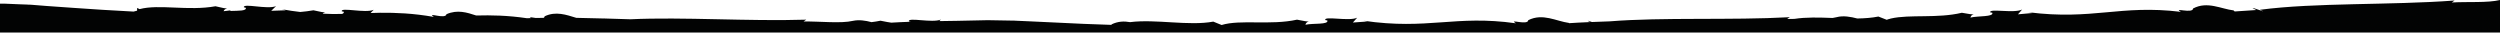<?xml version="1.0" encoding="utf-8"?>
<svg version="1.1" id="header_2" preserveAspectRatio="none" xmlns="http://www.w3.org/2000/svg" xmlns:xlink="http://www.w3.org/1999/xlink" x="0px" y="0px"
	 viewBox="0 0 1920 25" style="enable-background:new 0 0 1920 25;" xml:space="preserve">
<style type="text/css">
	.st0{fill:#020303;}
	.st1{fill:#020303;}
	.st2{fill:#020303;}
	.st3{clip-path:url(#SVGID_2_);}
	.st4{opacity:0.25;fill:#020303;}
	.st5{fill:#020303;}
	.st6{fill:#020303;}
</style>
<path class="st1" d="M1920,25V0c-9.4,2.3-24.8,1.2-37,1.9l2.1-1.5c-49.8,3.7-106.7,1.5-149.4,7.1c9.6,4.3-13.3-4.9-2.9,0.2
	l-16.5,1.1c-0.6-0.3-0.8-0.6-0.8-0.8c-9.7-1.1-20.2-7.3-31.2-1.5c-0.2,4.3-15.9-1.1-9.4,2.6c-46.7-5.7-67.4,6.6-117.1,0.3l3.1,0.6
	l-11.1,1l3.2-3.7c-6.3,3.2-25.7-1.1-24.5,2.2l1.6,0.3c1.2,3.3-11,2.3-16.8,3.7c0.3-1.7,1.6-2.3,2.6-2.4c-1.2,0-4-0.3-9.2-1.3
	c-18.8,4.5-40,1.1-54.4,4.4c-0.1,0-0.3,0-0.4,0c0.1,0,0.1,0.1,0.2,0.1c-1.1,0.2-2.1,0.5-3.1,0.9l-6.4-2.5c-5,1-10.4,1.4-16.2,1.5
	c-4.9-1.3-10.8-2.4-15.9-1c-1,0.2-2,0.4-3.1,0.6c-10.2-0.4-20.4-0.7-29.3,0.7c-1.9,0-3.8,0-5.6,0.1l2.1-1.4
	c-45.6,2.5-97.1-0.1-138.4,3.2c-4.6,0.2-9.1,0.3-13.6,0.5c-2.6-0.9-4.7-1.6-1.5,0.1c-0.3,0-0.6,0-0.9,0c-5.3,0.2-10.4,0.5-15.2,0.8
	c-0.1-0.1-0.1-0.2-0.1-0.2c-9.7-1.3-20.1-7.7-31.2-2.1c-0.2,4.3-15.9-1.4-9.5,2.4c-46.6-6.6-67.5,5.3-117.1-2l3.1,0.6l-11.2,0.8
	l3.3-3.7c-6.4,3-25.7-1.6-24.5,1.8l1.6,0.3c1.2,3.4-11,2-16.8,3.3c0.3-1.7,1.7-2.3,2.6-2.4c-1.2-0.1-4-0.4-9.1-1.5
	c-20.4,4.5-43.5-0.3-57.9,4.1l-6.4-2.6c-18.6,3.5-44.2-2.1-63.9,0.4c-4.5-0.8-9.2-0.7-14.2,1.7c0,0.1-0.1,0.3-0.1,0.4
	c-15.3-0.5-28.2-1-41.1-1.7c-7-0.4-14-0.7-21.3-1c-3.6-0.2-7.4-0.4-11.3-0.5c-0.5,0-0.9-0.1-1.5-0.1l-0.3,0l-0.1,0l-0.2,0l-0.3,0
	c-0.4,0-1,0-1.4,0c-1.9,0-3.8-0.1-5.7-0.1c-3.9,0-7.9-0.1-11.9-0.2c-7.2,0.2-15.2,0.4-23.6,0.5c-4.4,0.1-9,0.1-13.5,0.2l1.2-1.2
	c-6.6,2.9-25.5-2-24.6,1.4l1.5,0.3c0,0,0,0,0,0c-5.4,0.2-10.4,0.4-15,0.7c-1.4-0.2-4-0.6-8.3-1.5c-2.3,0.5-4.6,0.8-6.9,1.1
	c-4.5-1.2-9.6-2-14.2-1c-9.4,2.2-25.4,0.3-38,0.5l2.1-1.4c-44.5,1.4-94.4-2.2-135.1-0.3c-6.5-0.2-13.1-0.4-19.6-0.6
	c-0.4-0.1-0.6-0.1-0.5,0c-7.2-0.2-14.4-0.4-21.4-0.5c-7.6-2.3-15.7-5.3-24.3-1.2c0,0.5-0.3,0.9-0.8,1.2c-2,0-4,0.1-6,0.1
	c-2.9-0.4-5.3-1-3.9,0.1c-1,0-2,0.1-2.9,0.1c-14.9-2.2-27.3-2.4-39-2.1c-7-2.3-14.4-4.7-22.8-1c-0.7,4.3-15.7-2-9.7,2.1
	c-16-2.8-29.1-3.3-41.4-3.2c0,0-0.1,0-0.1,0l0.1,0c-2.4,0-4.8,0.1-7.2,0.2l2.4-2.5c-6.4,2.9-25.6-2.2-24.5,1.2l1.5,0.3
	c0.3,0.8-0.3,1.3-1.3,1.7c-4.8,0.1-9.8,0.1-14.9-0.2c0.6-0.6,1.4-0.9,2-0.9c-1.2-0.1-4-0.5-9.1-1.7c-3.3,0.6-6.7,1-10.1,1.3
	c-4.5-0.5-9.2-1.2-14.1-2.1l3,0.8l-11.2,0.4l3.7-3.6c-6.6,2.8-25.5-2.5-24.7,0.9l1.5,0.4c0.6,2.5-5.7,2.2-11.4,2.4L176.5,8
	c-1.5,0.3-3.1,0.4-4.8,0.6c0.5-1.5,1.9-1.9,2.8-2c-1.2-0.1-3.9-0.5-9-1.8C144.7,8.6,122.2,3,107.2,7l-1.9-0.9l0,2.1
	c-0.9,0.2-1.8,0.5-2.7,0.7C85.4,8,71.3,7.1,57.2,6.1c-7-0.5-14-1-21.3-1.5C32.3,4.3,28.5,4,24.6,3.7c-0.5,0-0.9-0.1-1.5-0.1l-0.3,0
	l-0.1,0l-0.2,0l-0.3,0c-0.4,0-1,0-1.4-0.1c-1.9-0.1-3.8-0.2-5.7-0.2C11.2,3.2,7.3,3,3.2,2.8c-1,0-2.1,0-3.2,0V25H1920z"/>
</svg>
